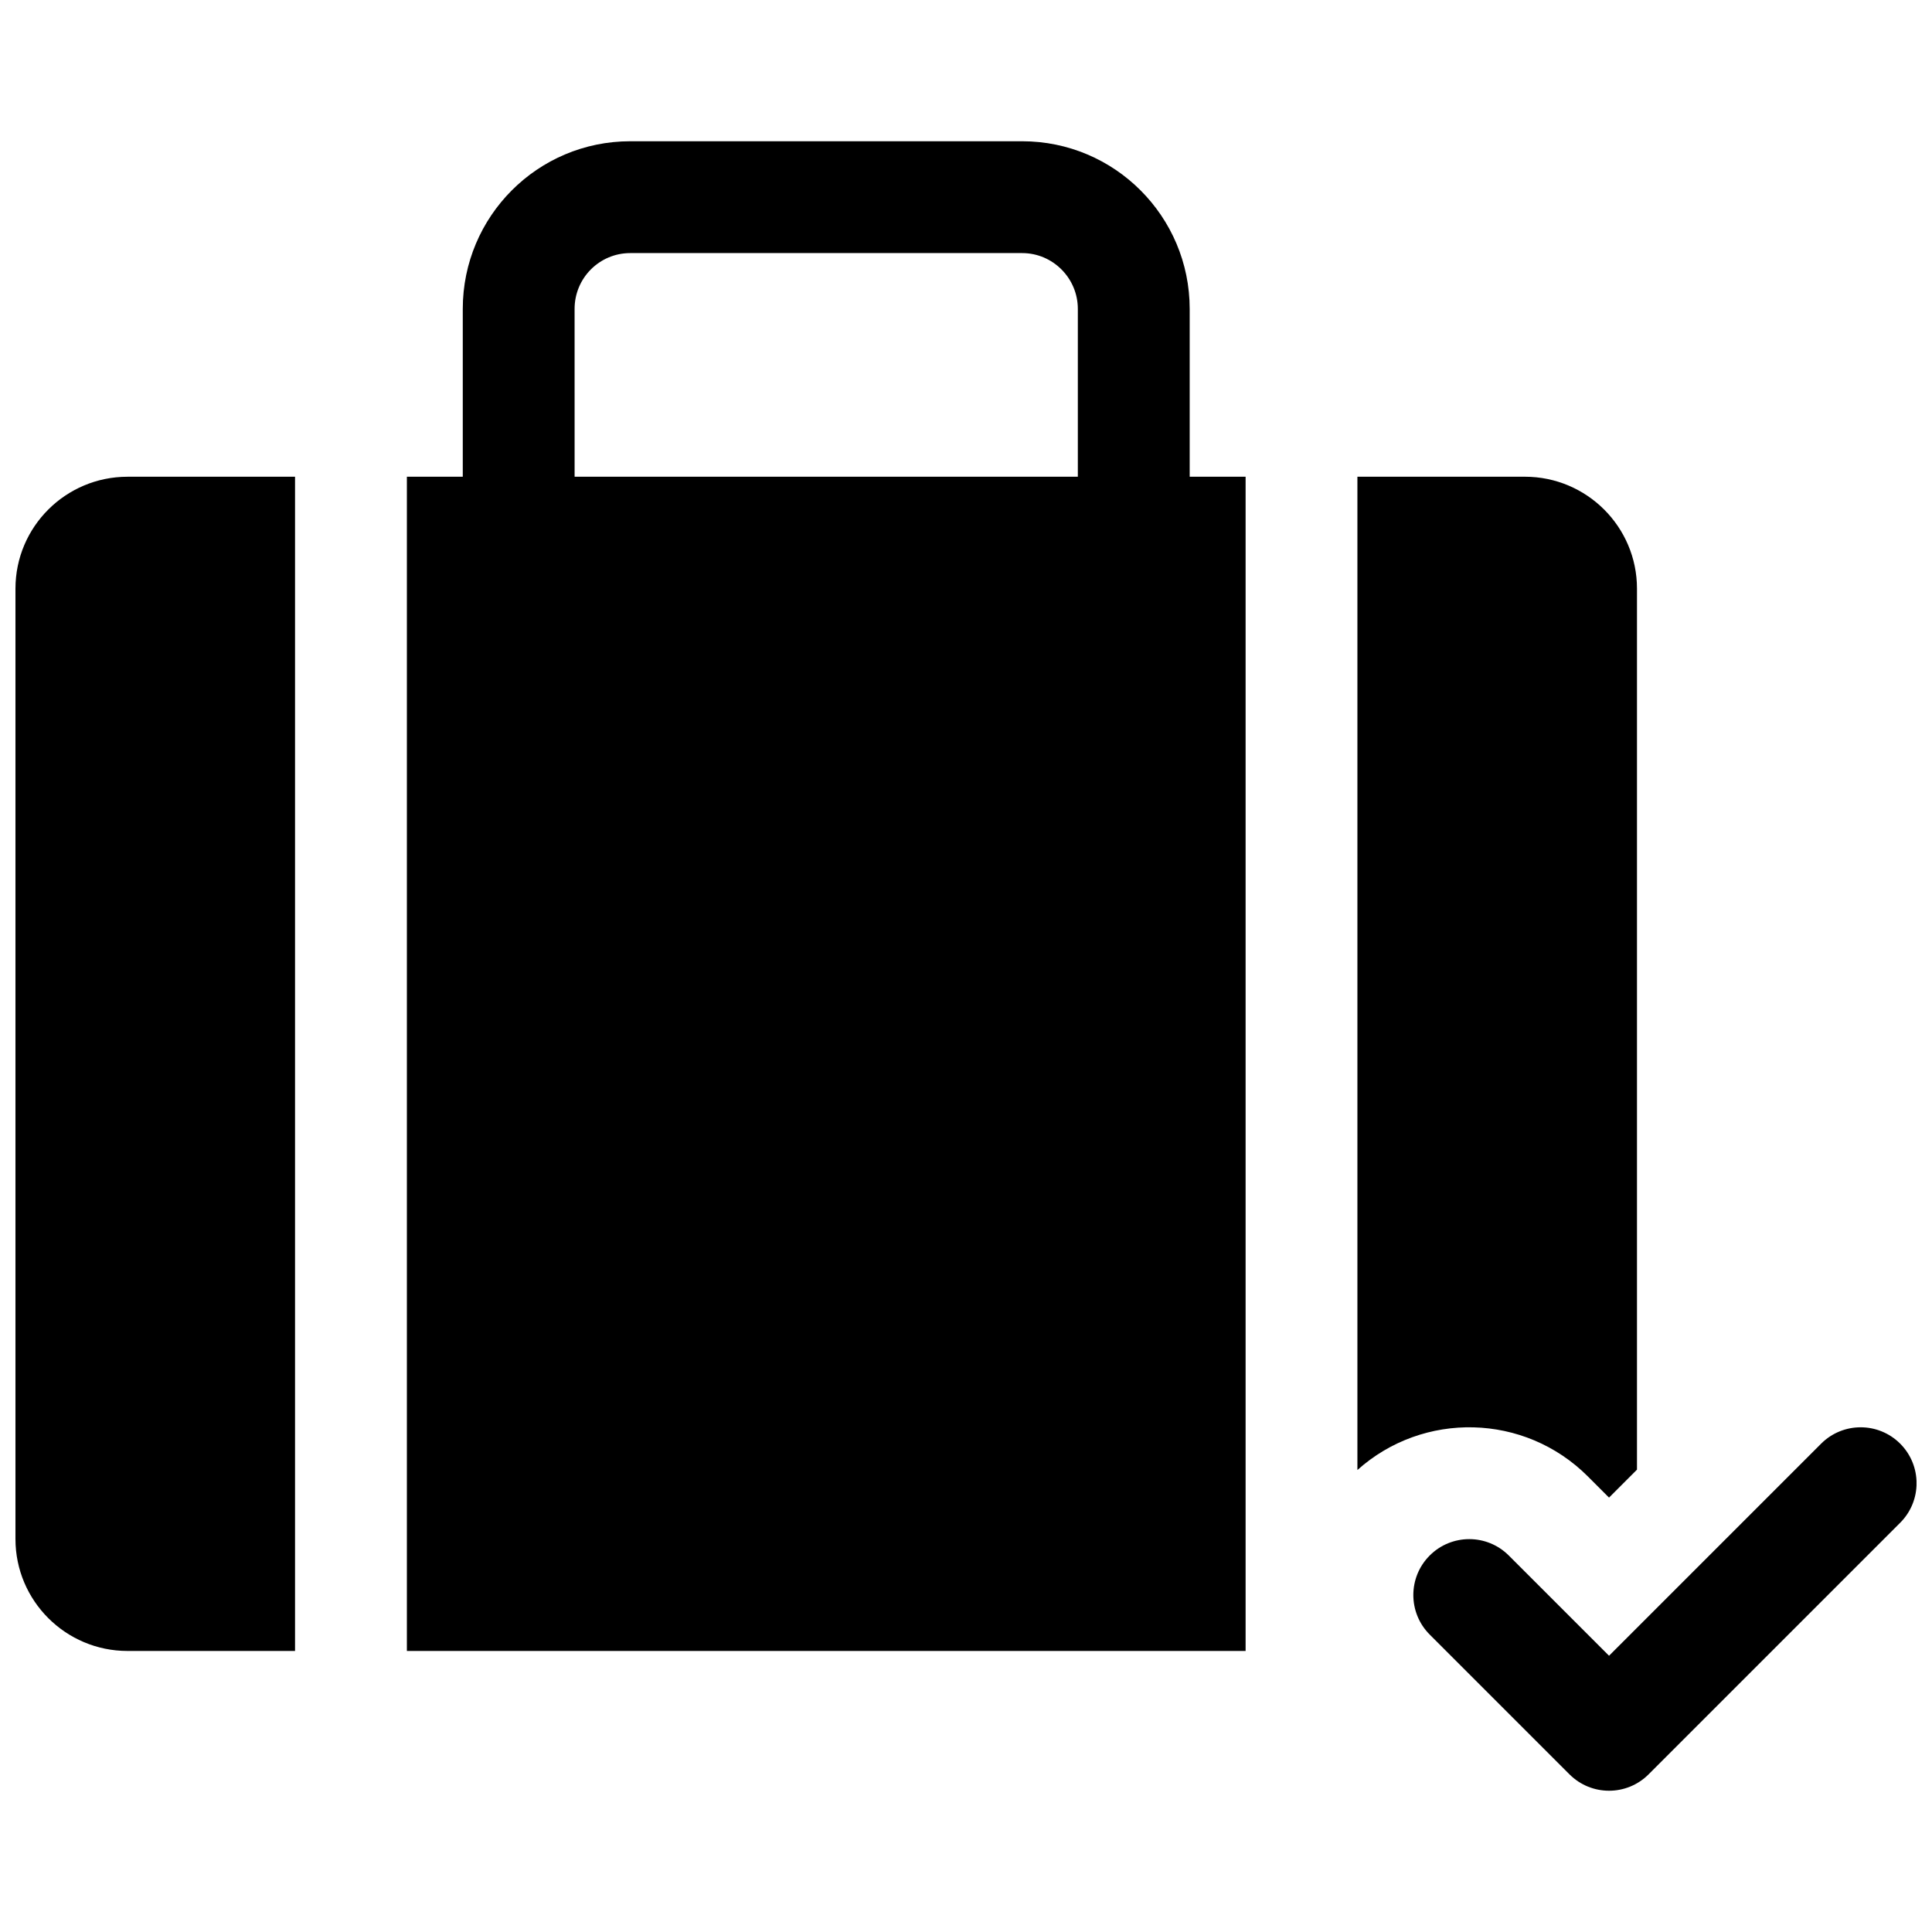 <?xml version="1.0" encoding="UTF-8"?>
<!-- Uploaded to: SVG Repo, www.svgrepo.com, Generator: SVG Repo Mixer Tools -->
<svg width="800px" height="800px" version="1.1" viewBox="144 144 512 512" xmlns="http://www.w3.org/2000/svg">
 <defs>
  <clipPath id="a">
   <path d="m148.09 181h503.81v438h-503.81z"/>
  </clipPath>
 </defs>
 <g clip-path="url(#a)">
  <path d="m266.64 270.34v-44.484c0-24.531 19.855-44.422 44.379-44.422h103.88c24.5 0 44.379 19.934 44.379 44.422v44.484h14.82v311.18h-222.27v-311.18zm29.637 0h133.36v-44.484c0-8.137-6.629-14.785-14.742-14.785h-103.88c-8.145 0-14.742 6.609-14.742 14.785zm281.54 263.13-7.406 7.41-5.613-5.613c-16.773-16.773-43.613-17.34-61.07-1.699v-263.23h44.391c16.387 0 29.699 13.301 29.699 29.66zm-400.02 48.051c-16.387 0-29.699-13.301-29.699-29.66v-251.86c0-16.387 13.32-29.66 29.699-29.66h44.391v311.18zm448.82-54.934c5.785-5.785 15.168-5.785 20.953 0 5.789 5.789 5.789 15.168 0 20.957l-66.68 66.68c-5.785 5.785-15.168 5.785-20.957 0l-37.043-37.043c-5.789-5.789-5.789-15.172 0-20.957 5.785-5.785 15.168-5.785 20.953 0l26.57 26.566z"/>
 </g>
</svg>